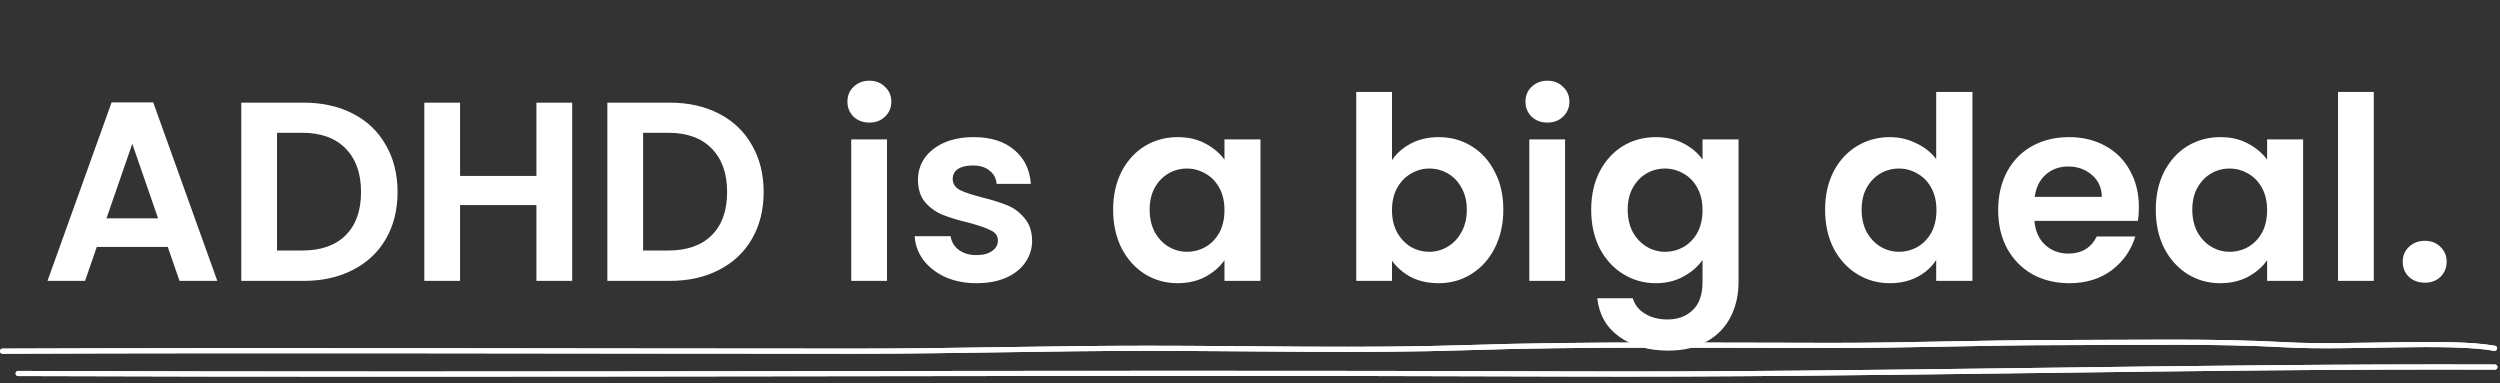<svg width="979" height="150" viewBox="0 0 979 150" fill="none" xmlns="http://www.w3.org/2000/svg">
<rect x="0" y="0" width="979" height="150" fill="#333333" stroke="none"/>
<path d="M1 137.514C110.035 137.083 227.423 137.514 335.255 137.514C373.934 137.514 410.683 136.392 449.167 136.392C489.478 136.392 534.372 137.453 574.058 136.143C620.982 134.594 669.766 135.271 717.478 135.271C748.447 135.271 776.974 134.149 807.373 134.149C836.388 134.149 867.386 133.467 895.209 135.021C919.498 136.379 959.393 133.219 976.869 136.392" stroke="white" stroke-width="2" stroke-linecap="round" stroke-linejoin="round"/>
<path d="M7.109 146.258C209.28 146.985 412.903 145.716 614.341 146.439C735.132 146.873 857.295 143.312 977 143.742" stroke="white" stroke-width="2" stroke-linecap="round" stroke-linejoin="round"/>
<path d="M65.7 96.7H37.9L33.3 110H18.6L43.7 40.1H60L85.1 110H70.3L65.7 96.7ZM61.9 85.5L51.8 56.3L41.7 85.5H61.9ZM118.882 40.2C126.215 40.2 132.649 41.633 138.182 44.5C143.782 47.367 148.082 51.467 151.082 56.8C154.149 62.067 155.682 68.2 155.682 75.2C155.682 82.2 154.149 88.333 151.082 93.6C148.082 98.8 143.782 102.833 138.182 105.7C132.649 108.567 126.215 110 118.882 110H94.482V40.2H118.882ZM118.382 98.1C125.715 98.1 131.382 96.1 135.382 92.1C139.382 88.1 141.382 82.467 141.382 75.2C141.382 67.933 139.382 62.267 135.382 58.2C131.382 54.067 125.715 52 118.382 52H108.482V98.1H118.382ZM224.062 40.2V110H210.062V80.3H180.162V110H166.162V40.2H180.162V68.9H210.062V40.2H224.062ZM262.241 40.2C269.575 40.2 276.008 41.633 281.541 44.5C287.141 47.367 291.441 51.467 294.441 56.8C297.508 62.067 299.041 68.2 299.041 75.2C299.041 82.2 297.508 88.333 294.441 93.6C291.441 98.8 287.141 102.833 281.541 105.7C276.008 108.567 269.575 110 262.241 110H237.841V40.2H262.241ZM261.741 98.1C269.075 98.1 274.741 96.1 278.741 92.1C282.741 88.1 284.741 82.467 284.741 75.2C284.741 67.933 282.741 62.267 278.741 58.2C274.741 54.067 269.075 52 261.741 52H251.841V98.1H261.741ZM340.449 48C337.983 48 335.916 47.233 334.249 45.7C332.649 44.1 331.849 42.133 331.849 39.8C331.849 37.467 332.649 35.533 334.249 34C335.916 32.4 337.983 31.6 340.449 31.6C342.916 31.6 344.949 32.4 346.549 34C348.216 35.533 349.049 37.467 349.049 39.8C349.049 42.133 348.216 44.1 346.549 45.7C344.949 47.233 342.916 48 340.449 48ZM347.349 54.6V110H333.349V54.6H347.349ZM382.381 110.9C377.848 110.9 373.781 110.1 370.181 108.5C366.581 106.833 363.715 104.6 361.581 101.8C359.515 99 358.381 95.9 358.181 92.5H372.281C372.548 94.633 373.581 96.4 375.381 97.8C377.248 99.2 379.548 99.9 382.281 99.9C384.948 99.9 387.015 99.367 388.481 98.3C390.015 97.233 390.781 95.867 390.781 94.2C390.781 92.4 389.848 91.067 387.981 90.2C386.181 89.267 383.281 88.267 379.281 87.2C375.148 86.2 371.748 85.167 369.081 84.1C366.481 83.033 364.215 81.4 362.281 79.2C360.415 77 359.481 74.033 359.481 70.3C359.481 67.233 360.348 64.433 362.081 61.9C363.881 59.367 366.415 57.367 369.681 55.9C373.015 54.433 376.915 53.7 381.381 53.7C387.981 53.7 393.248 55.367 397.181 58.7C401.115 61.967 403.281 66.4 403.681 72H390.281C390.081 69.8 389.148 68.067 387.481 66.8C385.881 65.467 383.715 64.8 380.981 64.8C378.448 64.8 376.481 65.267 375.081 66.2C373.748 67.133 373.081 68.433 373.081 70.1C373.081 71.967 374.015 73.4 375.881 74.4C377.748 75.333 380.648 76.3 384.581 77.3C388.581 78.3 391.881 79.333 394.481 80.4C397.081 81.467 399.315 83.133 401.181 85.4C403.115 87.6 404.115 90.533 404.181 94.2C404.181 97.4 403.281 100.267 401.481 102.8C399.748 105.333 397.215 107.333 393.881 108.8C390.615 110.2 386.781 110.9 382.381 110.9ZM435.902 82.1C435.902 76.5 437.002 71.533 439.202 67.2C441.468 62.867 444.502 59.533 448.302 57.2C452.168 54.867 456.468 53.7 461.202 53.7C465.335 53.7 468.935 54.533 472.002 56.2C475.135 57.867 477.635 59.967 479.502 62.5V54.6H493.602V110H479.502V101.9C477.702 104.5 475.202 106.667 472.002 108.4C468.868 110.067 465.235 110.9 461.102 110.9C456.435 110.9 452.168 109.7 448.302 107.3C444.502 104.9 441.468 101.533 439.202 97.2C437.002 92.8 435.902 87.767 435.902 82.1ZM479.502 82.3C479.502 78.9 478.835 76 477.502 73.6C476.168 71.133 474.368 69.267 472.102 68C469.835 66.667 467.402 66 464.802 66C462.202 66 459.802 66.633 457.602 67.9C455.402 69.167 453.602 71.033 452.202 73.5C450.868 75.9 450.202 78.767 450.202 82.1C450.202 85.433 450.868 88.367 452.202 90.9C453.602 93.367 455.402 95.267 457.602 96.6C459.868 97.933 462.268 98.6 464.802 98.6C467.402 98.6 469.835 97.967 472.102 96.7C474.368 95.367 476.168 93.5 477.502 91.1C478.835 88.633 479.502 85.7 479.502 82.3ZM545.103 62.7C546.903 60.033 549.37 57.867 552.503 56.2C555.703 54.533 559.336 53.7 563.403 53.7C568.136 53.7 572.403 54.867 576.203 57.2C580.07 59.533 583.103 62.867 585.303 67.2C587.57 71.467 588.703 76.433 588.703 82.1C588.703 87.767 587.57 92.8 585.303 97.2C583.103 101.533 580.07 104.9 576.203 107.3C572.403 109.7 568.136 110.9 563.403 110.9C559.27 110.9 555.636 110.1 552.503 108.5C549.436 106.833 546.97 104.7 545.103 102.1V110H531.103V36H545.103V62.7ZM574.403 82.1C574.403 78.767 573.703 75.9 572.303 73.5C570.97 71.033 569.17 69.167 566.903 67.9C564.703 66.633 562.303 66 559.703 66C557.17 66 554.77 66.667 552.503 68C550.303 69.267 548.503 71.133 547.103 73.6C545.77 76.067 545.103 78.967 545.103 82.3C545.103 85.633 545.77 88.533 547.103 91C548.503 93.467 550.303 95.367 552.503 96.7C554.77 97.967 557.17 98.6 559.703 98.6C562.303 98.6 564.703 97.933 566.903 96.6C569.17 95.267 570.97 93.367 572.303 90.9C573.703 88.433 574.403 85.5 574.403 82.1ZM605.977 48C603.51 48 601.443 47.233 599.777 45.7C598.177 44.1 597.377 42.133 597.377 39.8C597.377 37.467 598.177 35.533 599.777 34C601.443 32.4 603.51 31.6 605.977 31.6C608.443 31.6 610.477 32.4 612.077 34C613.743 35.533 614.577 37.467 614.577 39.8C614.577 42.133 613.743 44.1 612.077 45.7C610.477 47.233 608.443 48 605.977 48ZM612.877 54.6V110H598.877V54.6H612.877ZM648.409 53.7C652.542 53.7 656.175 54.533 659.309 56.2C662.442 57.8 664.909 59.9 666.709 62.5V54.6H680.809V110.4C680.809 115.533 679.775 120.1 677.709 124.1C675.642 128.167 672.542 131.367 668.409 133.7C664.275 136.1 659.275 137.3 653.409 137.3C645.542 137.3 639.075 135.467 634.009 131.8C629.009 128.133 626.175 123.133 625.509 116.8H639.409C640.142 119.333 641.709 121.333 644.109 122.8C646.575 124.333 649.542 125.1 653.009 125.1C657.075 125.1 660.375 123.867 662.909 121.4C665.442 119 666.709 115.333 666.709 110.4V101.8C664.909 104.4 662.409 106.567 659.209 108.3C656.075 110.033 652.475 110.9 648.409 110.9C643.742 110.9 639.475 109.7 635.609 107.3C631.742 104.9 628.675 101.533 626.409 97.2C624.209 92.8 623.109 87.767 623.109 82.1C623.109 76.5 624.209 71.533 626.409 67.2C628.675 62.867 631.709 59.533 635.509 57.2C639.375 54.867 643.675 53.7 648.409 53.7ZM666.709 82.3C666.709 78.9 666.042 76 664.709 73.6C663.375 71.133 661.575 69.267 659.309 68C657.042 66.667 654.609 66 652.009 66C649.409 66 647.009 66.633 644.809 67.9C642.609 69.167 640.809 71.033 639.409 73.5C638.075 75.9 637.409 78.767 637.409 82.1C637.409 85.433 638.075 88.367 639.409 90.9C640.809 93.367 642.609 95.267 644.809 96.6C647.075 97.933 649.475 98.6 652.009 98.6C654.609 98.6 657.042 97.967 659.309 96.7C661.575 95.367 663.375 93.5 664.709 91.1C666.042 88.633 666.709 85.7 666.709 82.3ZM714.71 82.1C714.71 76.5 715.81 71.533 718.01 67.2C720.277 62.867 723.343 59.533 727.21 57.2C731.077 54.867 735.377 53.7 740.11 53.7C743.71 53.7 747.143 54.5 750.41 56.1C753.677 57.633 756.277 59.7 758.21 62.3V36H772.41V110H758.21V101.8C756.477 104.533 754.043 106.733 750.91 108.4C747.777 110.067 744.143 110.9 740.01 110.9C735.343 110.9 731.077 109.7 727.21 107.3C723.343 104.9 720.277 101.533 718.01 97.2C715.81 92.8 714.71 87.767 714.71 82.1ZM758.31 82.3C758.31 78.9 757.643 76 756.31 73.6C754.977 71.133 753.177 69.267 750.91 68C748.643 66.667 746.21 66 743.61 66C741.01 66 738.61 66.633 736.41 67.9C734.21 69.167 732.41 71.033 731.01 73.5C729.677 75.9 729.01 78.767 729.01 82.1C729.01 85.433 729.677 88.367 731.01 90.9C732.41 93.367 734.21 95.267 736.41 96.6C738.677 97.933 741.077 98.6 743.61 98.6C746.21 98.6 748.643 97.967 750.91 96.7C753.177 95.367 754.977 93.5 756.31 91.1C757.643 88.633 758.31 85.7 758.31 82.3ZM837.584 81.1C837.584 83.1 837.45 84.9 837.184 86.5H796.684C797.017 90.5 798.417 93.633 800.884 95.9C803.35 98.167 806.384 99.3 809.984 99.3C815.184 99.3 818.884 97.067 821.084 92.6H836.184C834.584 97.933 831.517 102.333 826.984 105.8C822.45 109.2 816.884 110.9 810.284 110.9C804.95 110.9 800.15 109.733 795.884 107.4C791.684 105 788.384 101.633 785.984 97.3C783.65 92.967 782.484 87.967 782.484 82.3C782.484 76.567 783.65 71.533 785.984 67.2C788.317 62.867 791.584 59.533 795.784 57.2C799.984 54.867 804.817 53.7 810.284 53.7C815.55 53.7 820.25 54.833 824.384 57.1C828.584 59.367 831.817 62.6 834.084 66.8C836.417 70.933 837.584 75.7 837.584 81.1ZM823.084 77.1C823.017 73.5 821.717 70.633 819.184 68.5C816.65 66.3 813.55 65.2 809.884 65.2C806.417 65.2 803.484 66.267 801.084 68.4C798.75 70.467 797.317 73.367 796.784 77.1H823.084ZM844.202 82.1C844.202 76.5 845.302 71.533 847.502 67.2C849.769 62.867 852.802 59.533 856.602 57.2C860.469 54.867 864.769 53.7 869.502 53.7C873.636 53.7 877.236 54.533 880.302 56.2C883.436 57.867 885.936 59.967 887.802 62.5V54.6H901.902V110H887.802V101.9C886.002 104.5 883.502 106.667 880.302 108.4C877.169 110.067 873.536 110.9 869.402 110.9C864.736 110.9 860.469 109.7 856.602 107.3C852.802 104.9 849.769 101.533 847.502 97.2C845.302 92.8 844.202 87.767 844.202 82.1ZM887.802 82.3C887.802 78.9 887.136 76 885.802 73.6C884.469 71.133 882.669 69.267 880.402 68C878.136 66.667 875.702 66 873.102 66C870.502 66 868.102 66.633 865.902 67.9C863.702 69.167 861.902 71.033 860.502 73.5C859.169 75.9 858.502 78.767 858.502 82.1C858.502 85.433 859.169 88.367 860.502 90.9C861.902 93.367 863.702 95.267 865.902 96.6C868.169 97.933 870.569 98.6 873.102 98.6C875.702 98.6 878.136 97.967 880.402 96.7C882.669 95.367 884.469 93.5 885.802 91.1C887.136 88.633 887.802 85.7 887.802 82.3ZM929.576 36V110H915.576V36H929.576ZM949.608 110.7C947.074 110.7 944.974 109.933 943.308 108.4C941.708 106.8 940.908 104.833 940.908 102.5C940.908 100.167 941.708 98.233 943.308 96.7C944.974 95.1 947.074 94.3 949.608 94.3C952.074 94.3 954.108 95.1 955.708 96.7C957.308 98.233 958.108 100.167 958.108 102.5C958.108 104.833 957.308 106.8 955.708 108.4C954.108 109.933 952.074 110.7 949.608 110.7Z" fill="white"/>
<path d="M1 137.514C110.035 137.083 227.423 137.514 335.255 137.514C373.934 137.514 410.683 136.392 449.167 136.392C489.478 136.392 534.372 137.453 574.058 136.143C620.982 134.594 669.766 135.271 717.478 135.271C748.447 135.271 776.974 134.149 807.373 134.149C836.388 134.149 867.386 133.467 895.209 135.021C919.498 136.379 959.393 133.219 976.869 136.392" stroke="white" stroke-width="2" stroke-linecap="round" stroke-linejoin="round"/>
<path d="M7.109 146.258C209.28 146.985 412.903 145.716 614.341 146.439C735.132 146.873 857.295 143.312 977 143.742" stroke="white" stroke-width="2" stroke-linecap="round" stroke-linejoin="round"/>
</svg>

